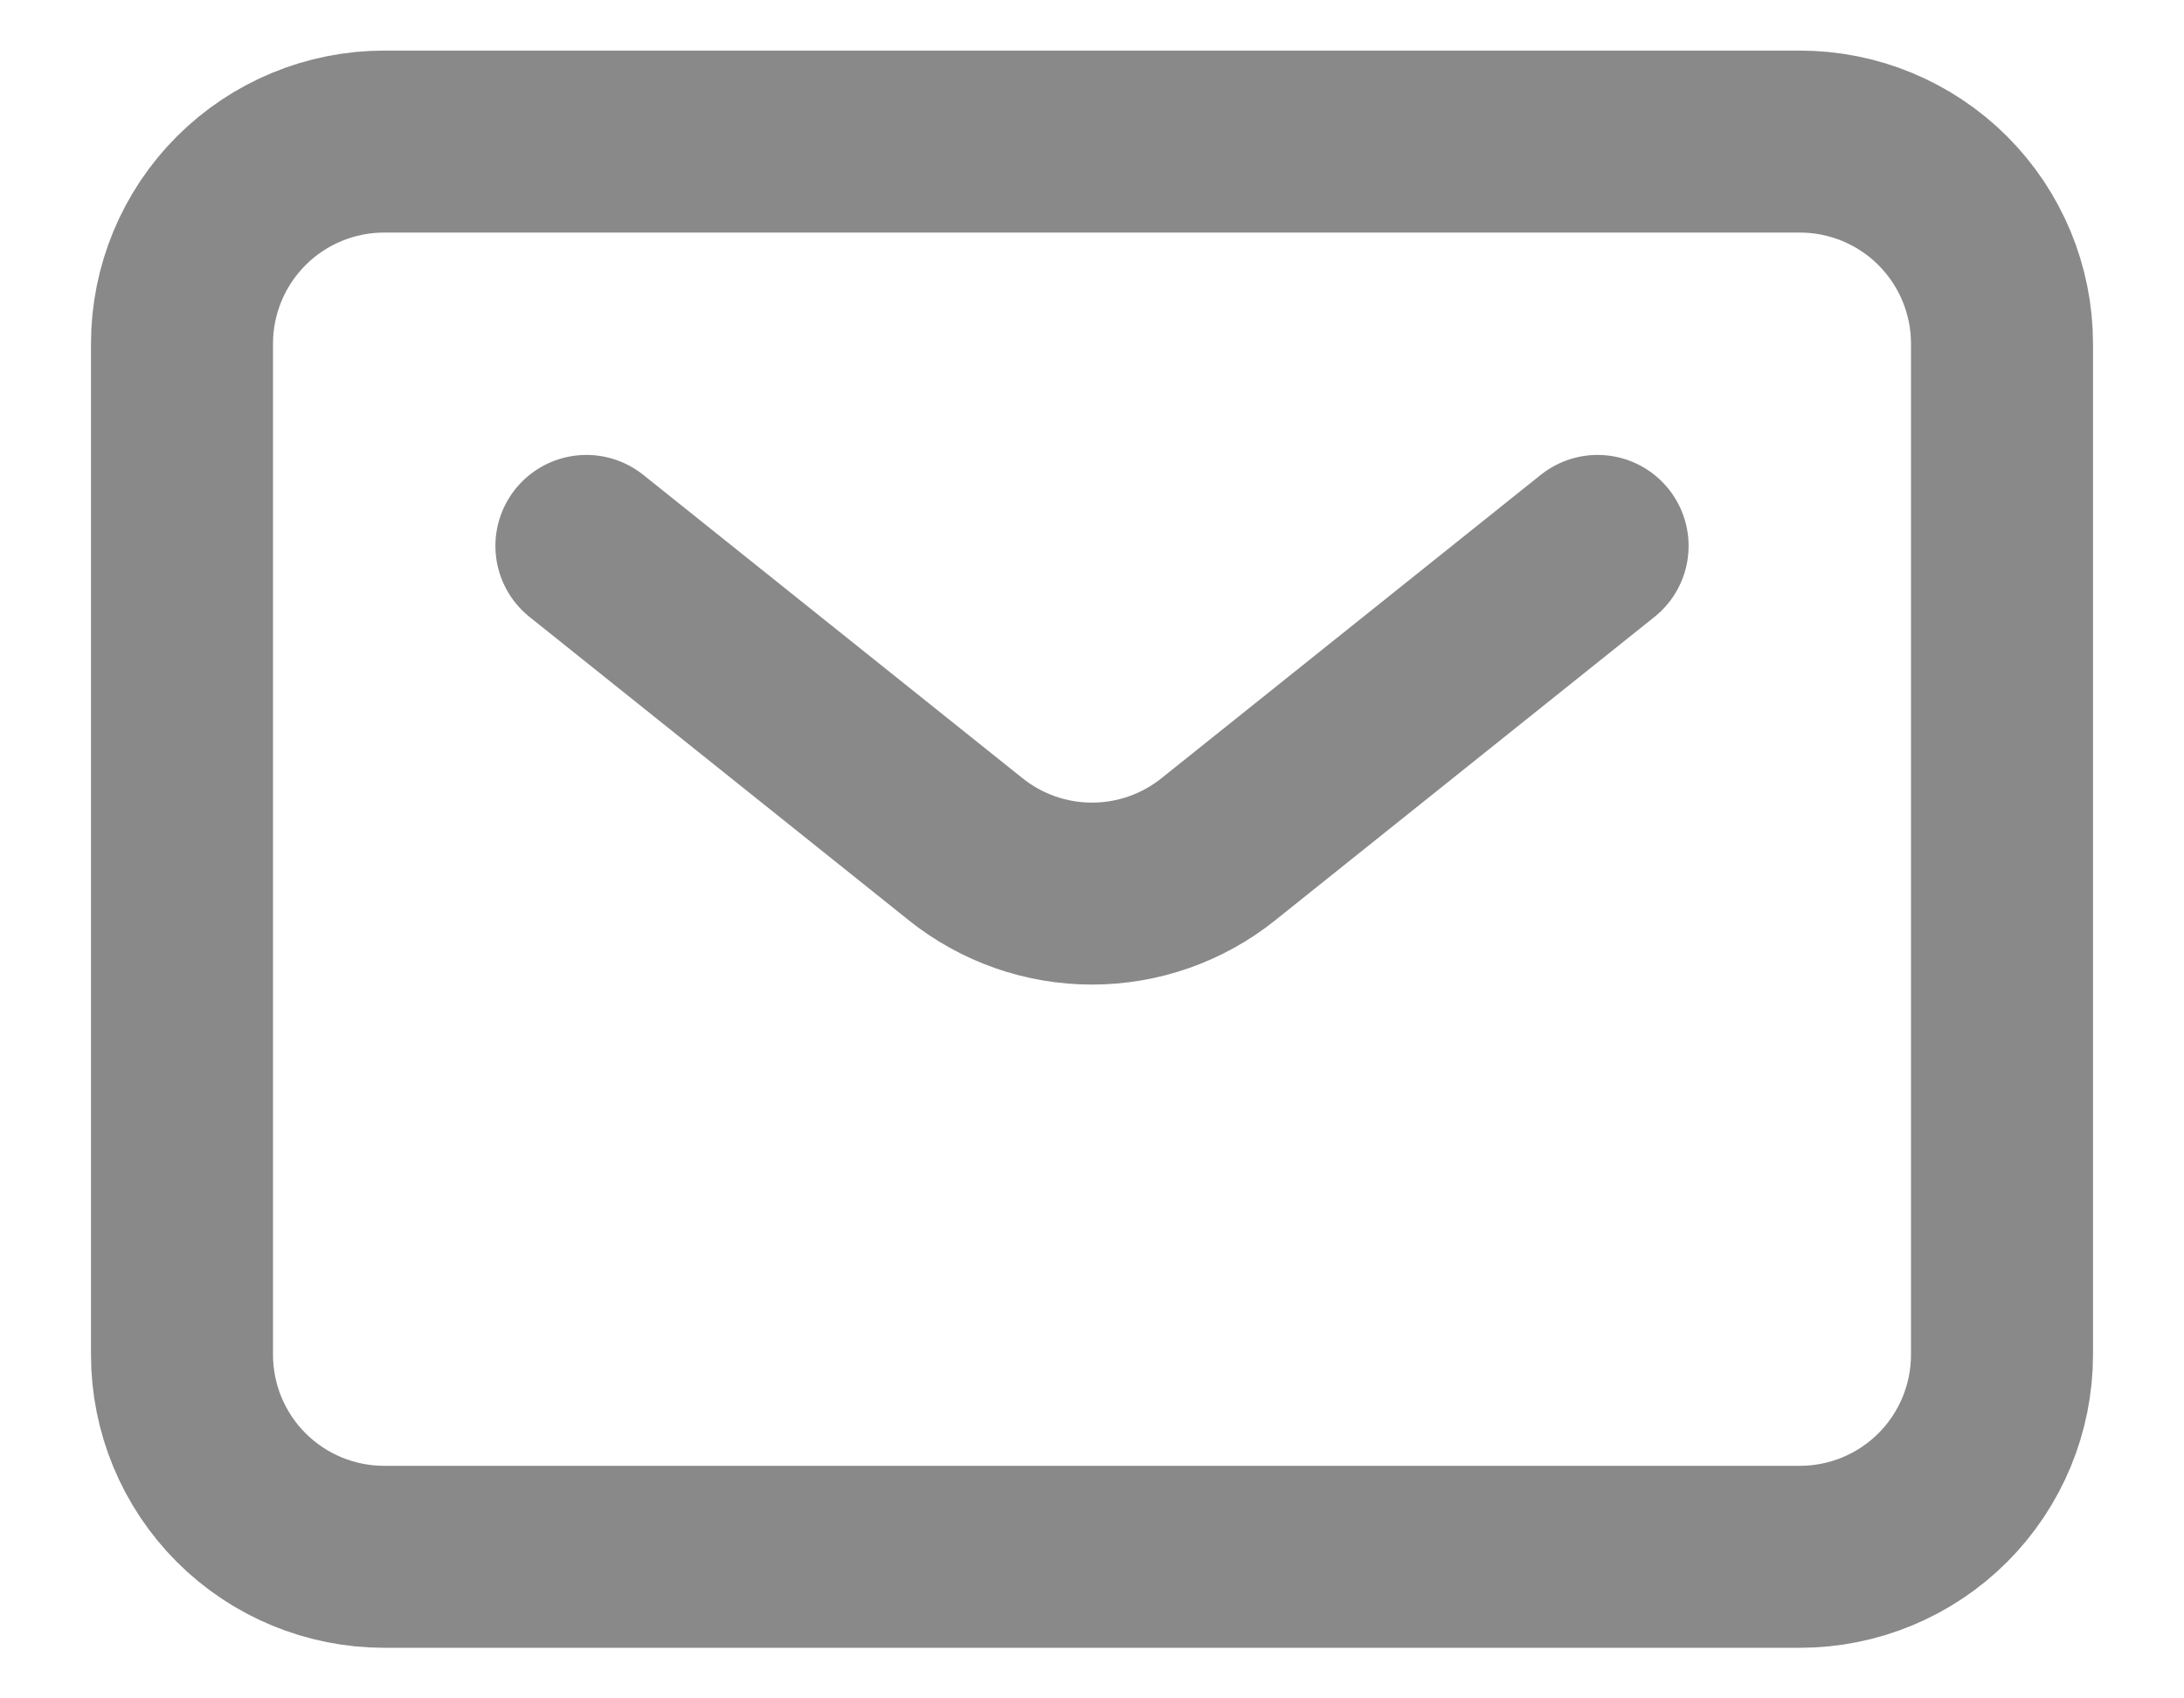 <svg width="18" height="14" viewBox="0 0 18 14" fill="none" xmlns="http://www.w3.org/2000/svg">
<path d="M4.833 4.5L7.958 7C8.254 7.237 8.621 7.366 9 7.366C9.379 7.366 9.746 7.237 10.042 7L13.167 4.5M16.5 11.167V2.833C16.5 2.391 16.324 1.967 16.012 1.655C15.699 1.342 15.275 1.167 14.833 1.167H3.167C2.725 1.167 2.301 1.342 1.988 1.655C1.676 1.967 1.5 2.391 1.5 2.833V11.167C1.5 11.609 1.676 12.033 1.988 12.345C2.301 12.658 2.725 12.833 3.167 12.833H14.833C15.275 12.833 15.699 12.658 16.012 12.345C16.324 12.033 16.5 11.609 16.5 11.167Z" stroke="#898989" stroke-width="1.5" stroke-linecap="round" stroke-linejoin="round"/>
</svg>
